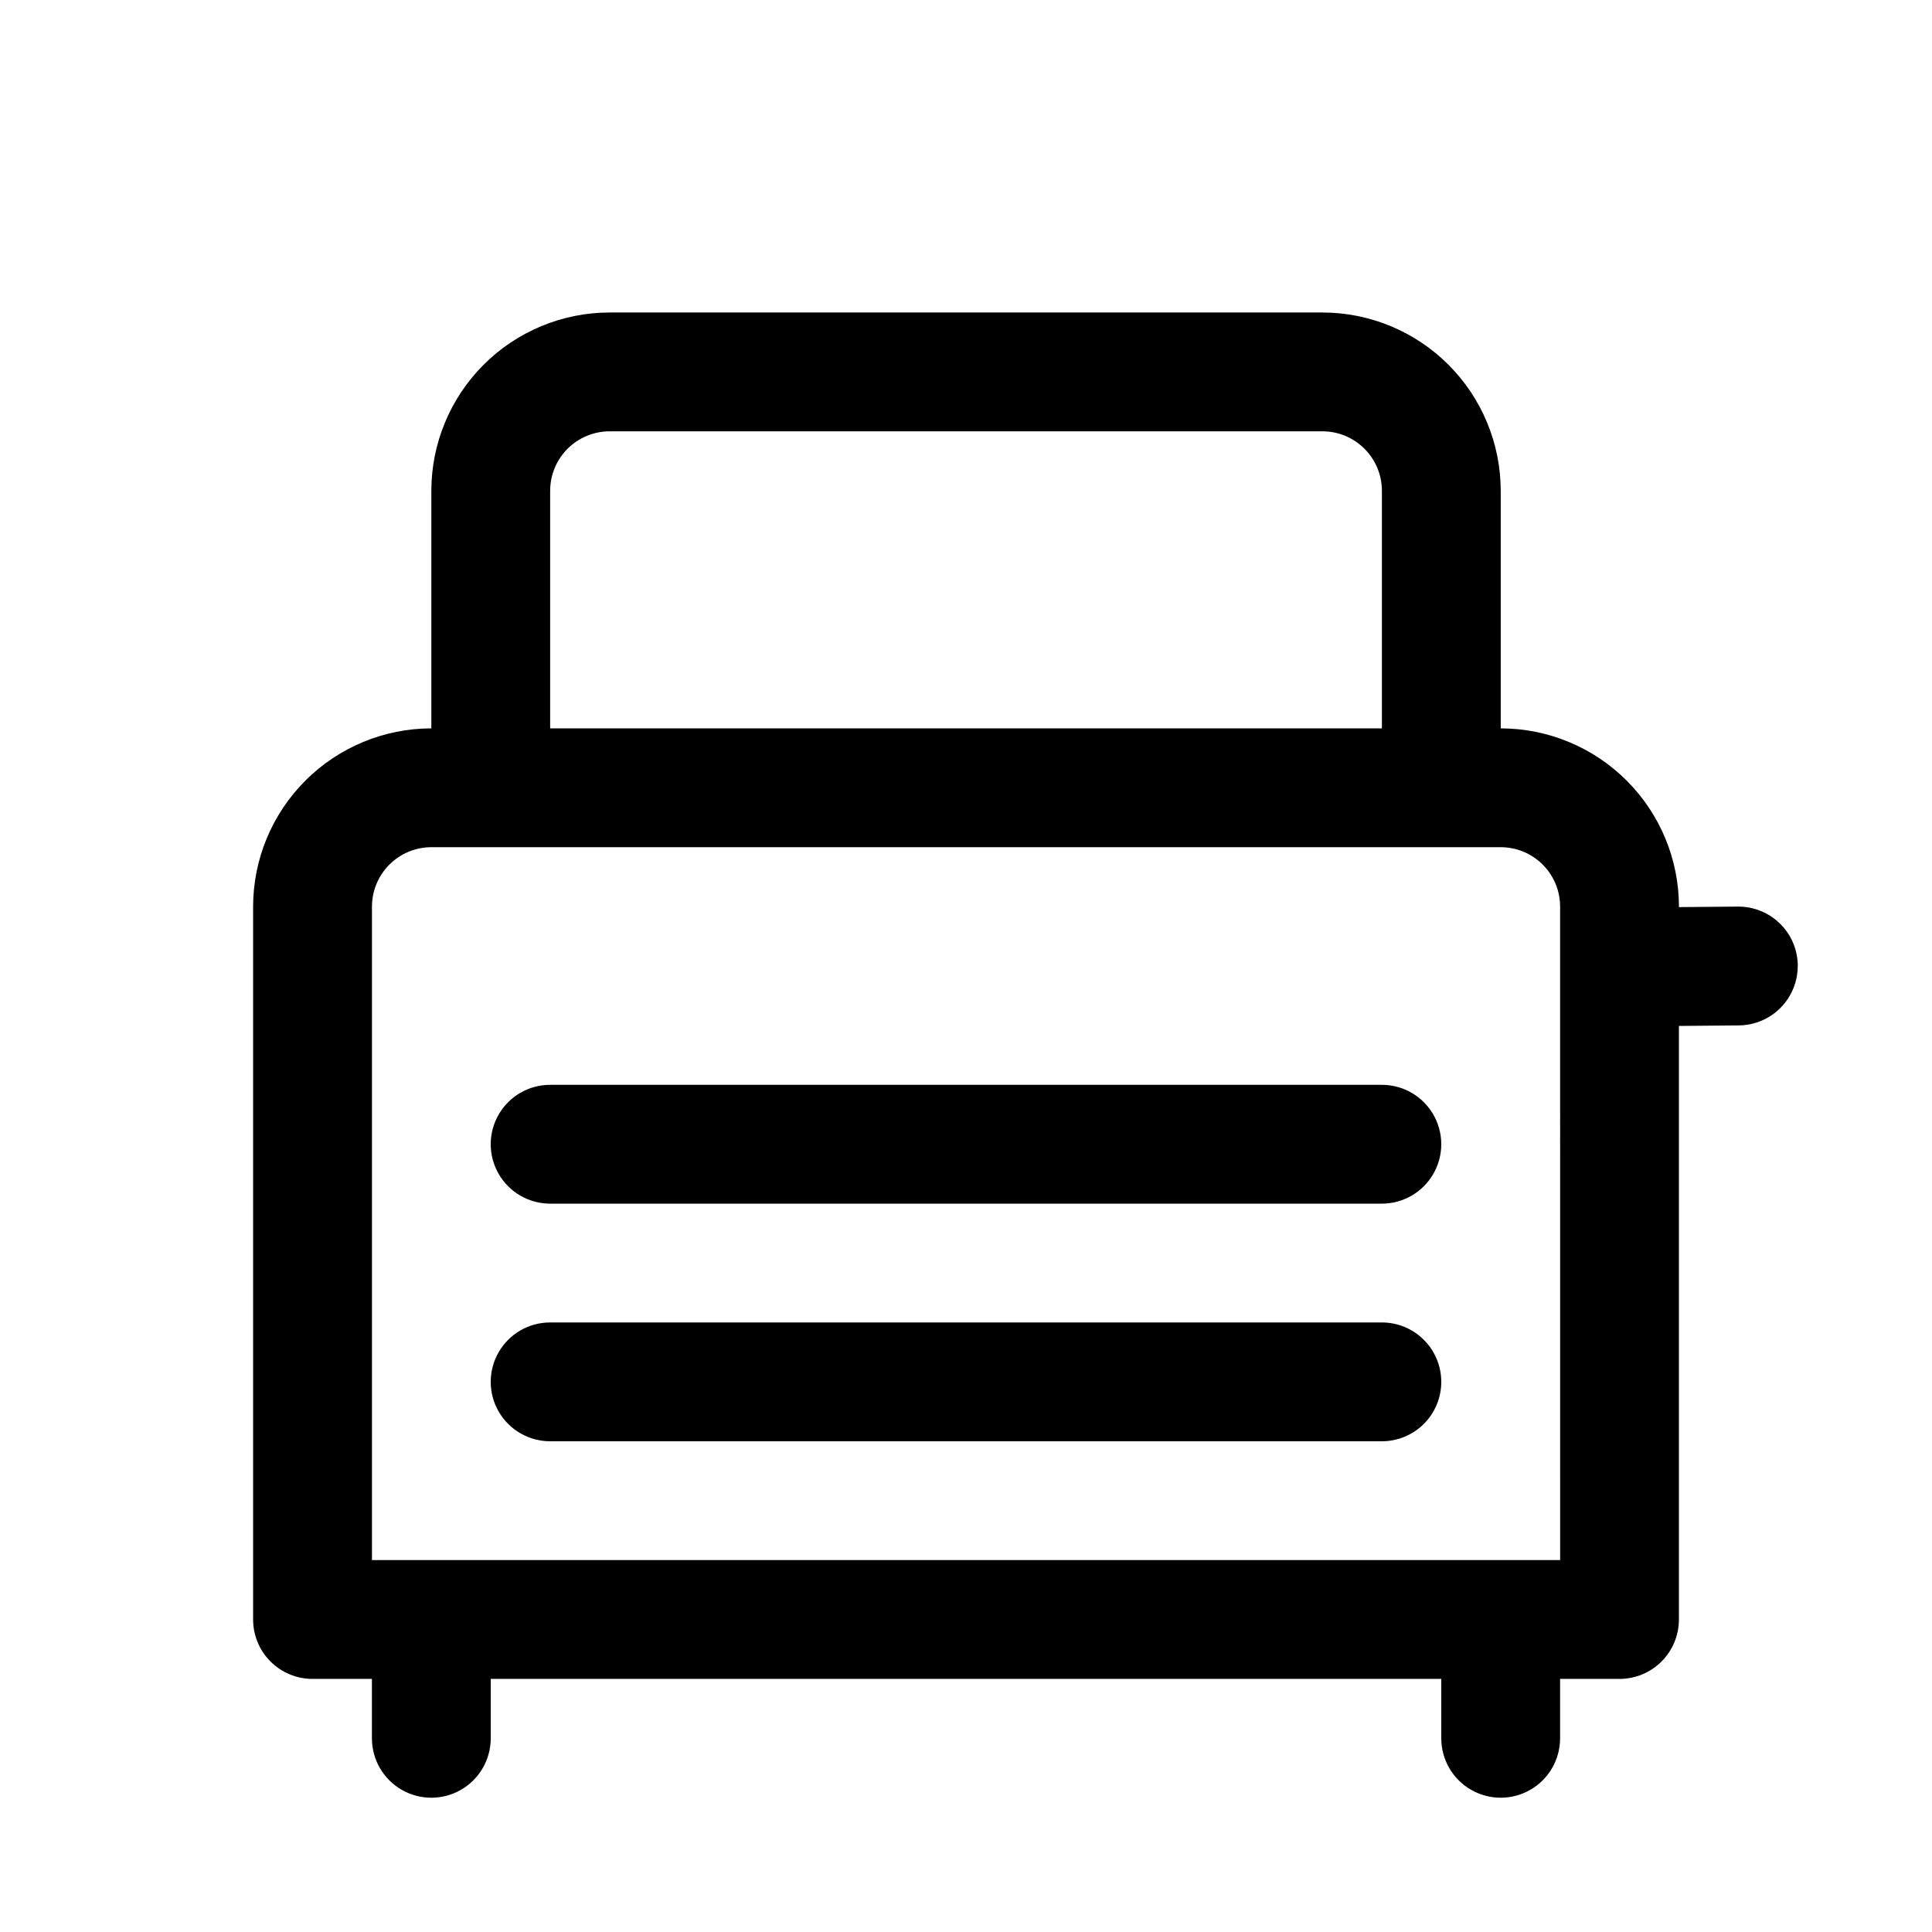<?xml version="1.0" encoding="UTF-8"?>
<!-- Uploaded to: ICON Repo, www.svgrepo.com, Generator: ICON Repo Mixer Tools -->
<svg fill="#000000" width="800px" height="800px" version="1.1" viewBox="144 144 512 512" xmlns="http://www.w3.org/2000/svg">
 <path d="m525.95 510.21c0 4.176-1.656 8.18-4.609 11.133s-6.957 4.609-11.133 4.609h-220.42c-5.625 0-10.82-3-13.633-7.871s-2.812-10.871 0-15.742c2.812-4.871 8.008-7.875 13.633-7.875h220.42c4.176 0 8.18 1.66 11.133 4.613s4.609 6.957 4.609 11.133zm-15.742-78.719h-220.42c-5.625 0-10.82 3-13.633 7.871s-2.812 10.871 0 15.742c2.812 4.871 8.008 7.875 13.633 7.875h220.42c5.625 0 10.82-3.004 13.633-7.875 2.812-4.871 2.812-10.871 0-15.742s-8.008-7.871-13.633-7.871zm110.21-31.625v-0.004c0.039 4.176-1.586 8.195-4.512 11.176-2.926 2.977-6.918 4.672-11.094 4.707l-15.883 0.141v157.3c0 4.176-1.656 8.18-4.609 11.133s-6.957 4.609-11.133 4.609h-15.746v15.746c0 5.625-3 10.82-7.871 13.633s-10.871 2.812-15.742 0c-4.871-2.812-7.875-8.008-7.875-13.633v-15.746h-251.9v15.746c0 5.625-3 10.82-7.871 13.633-4.871 2.812-10.875 2.812-15.746 0-4.871-2.812-7.871-8.008-7.871-13.633v-15.746h-15.746c-4.176 0-8.18-1.656-11.133-4.609-2.949-2.953-4.609-6.957-4.609-11.133v-188.93c0.012-12.523 4.992-24.527 13.848-33.383 8.855-8.855 20.863-13.836 33.383-13.848v-62.977c0.016-12.523 4.996-24.527 13.852-33.383 8.855-8.855 20.859-13.836 33.383-13.852h188.93c12.523 0.016 24.531 4.996 33.387 13.852 8.852 8.855 13.832 20.859 13.848 33.383v62.977c12.523 0.012 24.527 4.992 33.383 13.848 8.855 8.855 13.836 20.859 13.848 33.383v0.137l15.605-0.137h0.141c4.152 0 8.133 1.641 11.082 4.562 2.949 2.922 4.625 6.891 4.66 11.043zm-330.62-62.84h220.42v-62.977c-0.004-4.176-1.664-8.176-4.617-11.129-2.949-2.953-6.953-4.613-11.129-4.617h-188.93c-4.176 0.008-8.176 1.668-11.129 4.617-2.949 2.953-4.609 6.953-4.617 11.129zm267.65 47.23c-0.004-4.176-1.664-8.176-4.613-11.129-2.953-2.949-6.953-4.609-11.129-4.613h-283.39c-4.172 0.004-8.176 1.664-11.125 4.617-2.953 2.949-4.613 6.953-4.617 11.125v173.18h314.88z"/>
</svg>